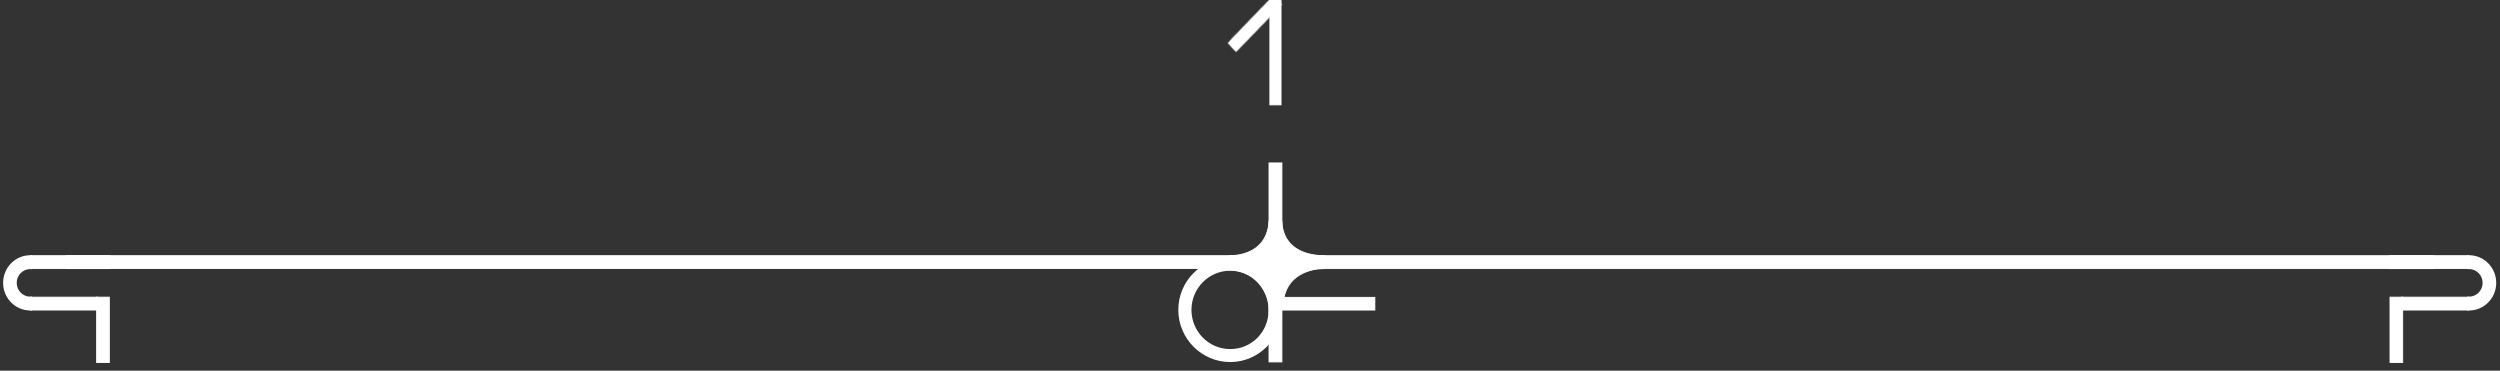 <svg width="290" height="43" viewBox="0 0 290 43" fill="none" xmlns="http://www.w3.org/2000/svg">
<rect x="0" y="0" width="290" height="43" fill="#333333" stroke="none"/>
<path d="M278.714 34.468V42.051H277.239V34.468H278.714Z" fill="white" stroke="white" stroke-width="0.102"/>
<rect x="277.193" y="29.657" width="9.177" height="1.498" fill="white" stroke="white" stroke-width="0.102"/>
<rect x="278.601" y="34.468" width="7.781" height="1.498" fill="white" stroke="white" stroke-width="0.102"/>
<mask id="path-4-outside-1_106_1373" maskUnits="userSpaceOnUse" x="285.319" y="28.709" width="5" height="8" fill="black">
<rect fill="white" x="285.319" y="28.709" width="5" height="8"/>
<path d="M286.417 29.709C288.097 29.709 289.459 31.098 289.459 32.811C289.459 34.524 288.097 35.913 286.417 35.914C286.384 35.914 286.351 35.912 286.319 35.911V34.507C286.351 34.509 286.384 34.513 286.417 34.513C287.338 34.513 288.085 33.751 288.085 32.812C288.085 31.873 287.338 31.11 286.417 31.11C286.384 31.11 286.351 31.113 286.319 31.115V29.71C286.351 29.709 286.384 29.709 286.417 29.709Z"/>
</mask>
<path d="M286.417 29.709C288.097 29.709 289.459 31.098 289.459 32.811C289.459 34.524 288.097 35.913 286.417 35.914C286.384 35.914 286.351 35.912 286.319 35.911V34.507C286.351 34.509 286.384 34.513 286.417 34.513C287.338 34.513 288.085 33.751 288.085 32.812C288.085 31.873 287.338 31.11 286.417 31.11C286.384 31.11 286.351 31.113 286.319 31.115V29.71C286.351 29.709 286.384 29.709 286.417 29.709Z" fill="white"/>
<path d="M286.417 29.709L286.417 29.606H286.416L286.417 29.709ZM289.459 32.811L289.562 32.811V32.811L289.459 32.811ZM286.417 35.914L286.416 36.016H286.417L286.417 35.914ZM286.319 35.911H286.216V36.01L286.316 36.013L286.319 35.911ZM286.319 34.507L286.325 34.405L286.216 34.399V34.507H286.319ZM286.417 34.513L286.416 34.616H286.417L286.417 34.513ZM288.085 32.812L288.188 32.812V32.812L288.085 32.812ZM286.417 31.11L286.417 31.007H286.416L286.417 31.11ZM286.319 31.115H286.216V31.223L286.325 31.217L286.319 31.115ZM286.319 29.71L286.316 29.608L286.216 29.611V29.71H286.319ZM286.417 29.709L286.416 29.811C288.038 29.811 289.357 31.153 289.357 32.811L289.459 32.811L289.562 32.811C289.562 31.043 288.155 29.606 286.417 29.606L286.417 29.709ZM289.459 32.811L289.357 32.811C289.357 34.469 288.038 35.811 286.416 35.811L286.417 35.914L286.417 36.016C288.155 36.016 289.562 34.579 289.562 32.811L289.459 32.811ZM286.417 35.914L286.417 35.811C286.386 35.811 286.358 35.809 286.322 35.808L286.319 35.911L286.316 36.013C286.344 36.014 286.382 36.016 286.416 36.016L286.417 35.914ZM286.319 35.911H286.421V34.507H286.319H286.216V35.911H286.319ZM286.319 34.507L286.313 34.61C286.336 34.611 286.38 34.616 286.416 34.616L286.417 34.513L286.417 34.411C286.387 34.411 286.366 34.407 286.325 34.405L286.319 34.507ZM286.417 34.513L286.417 34.616C287.396 34.615 288.188 33.806 288.188 32.812L288.085 32.812L287.983 32.812C287.983 33.697 287.279 34.411 286.416 34.411L286.417 34.513ZM288.085 32.812L288.188 32.812C288.188 31.818 287.396 31.008 286.417 31.007L286.417 31.11L286.416 31.212C287.279 31.212 287.983 31.927 287.983 32.812L288.085 32.812ZM286.417 31.11L286.416 31.007C286.38 31.007 286.341 31.011 286.313 31.012L286.319 31.115L286.325 31.217C286.361 31.215 286.388 31.212 286.417 31.212L286.417 31.11ZM286.319 31.115H286.421V29.71H286.319H286.216V31.115H286.319ZM286.319 29.71L286.322 29.813C286.354 29.812 286.386 29.811 286.417 29.811L286.417 29.709L286.416 29.606C286.382 29.606 286.348 29.607 286.316 29.608L286.319 29.71Z" fill="white" mask="url(#path-4-outside-1_106_1373)"/>
<mask id="path-6-inside-2_106_1373" fill="white">
<path d="M148.652 0.522L143.379 5.981L142.432 5L147.256 0H148.268L148.652 0.522Z"/>
</mask>
<path d="M148.652 0.522L143.379 5.981L142.432 5L147.256 0H148.268L148.652 0.522Z" fill="white"/>
<path d="M148.652 0.522L148.726 0.594L148.786 0.531L148.734 0.462L148.652 0.522ZM143.379 5.981L143.306 6.053L143.379 6.129L143.453 6.053L143.379 5.981ZM142.432 5L142.358 4.929L142.29 5L142.358 5.071L142.432 5ZM147.256 0V-0.102H147.213L147.183 -0.071L147.256 0ZM148.268 0L148.351 -0.061L148.32 -0.102H148.268V0ZM148.652 0.522L148.578 0.451L143.306 5.91L143.379 5.981L143.453 6.053L148.726 0.594L148.652 0.522ZM143.379 5.981L143.453 5.91L142.506 4.929L142.432 5L142.358 5.071L143.306 6.053L143.379 5.981ZM142.432 5L142.506 5.071L147.33 0.071L147.256 0L147.183 -0.071L142.358 4.929L142.432 5ZM147.256 0V0.102H148.268V0V-0.102H147.256V0ZM148.268 0L148.186 0.061L148.569 0.583L148.652 0.522L148.734 0.462L148.351 -0.061L148.268 0Z" fill="white" mask="url(#path-6-inside-2_106_1373)"/>
<rect x="148.601" y="0.052" width="12.113" height="1.294" transform="rotate(90 148.601 0.052)" fill="white" stroke="white" stroke-width="0.102"/>
<path d="M282.32 29.66V31.158H147.708V29.66H282.32Z" fill="white" stroke="white" stroke-width="0.102"/>
<path d="M11.209 34.468V42.051H12.684V34.468H11.209Z" fill="white" stroke="white" stroke-width="0.102"/>
<rect x="0.051" y="-0.051" width="9.177" height="1.498" transform="matrix(-1 0 0 1 12.781 29.709)" fill="white" stroke="white" stroke-width="0.102"/>
<rect x="0.051" y="-0.051" width="7.781" height="1.498" transform="matrix(-1 0 0 1 11.374 34.519)" fill="white" stroke="white" stroke-width="0.102"/>
<mask id="path-13-outside-3_106_1373" maskUnits="userSpaceOnUse" x="-0.396" y="28.709" width="5" height="8" fill="black">
<rect fill="white" x="-0.396" y="28.709" width="5" height="8"/>
<path d="M3.507 29.709C1.827 29.709 0.464 31.098 0.464 32.811C0.464 34.524 1.827 35.913 3.507 35.914C3.539 35.914 3.572 35.912 3.604 35.911V34.507C3.572 34.509 3.539 34.513 3.506 34.513C2.585 34.513 1.838 33.751 1.838 32.812C1.838 31.873 2.585 31.11 3.506 31.11C3.539 31.11 3.572 31.113 3.604 31.115V29.71C3.572 29.709 3.539 29.709 3.507 29.709Z"/>
</mask>
<path d="M3.507 29.709C1.827 29.709 0.464 31.098 0.464 32.811C0.464 34.524 1.827 35.913 3.507 35.914C3.539 35.914 3.572 35.912 3.604 35.911V34.507C3.572 34.509 3.539 34.513 3.506 34.513C2.585 34.513 1.838 33.751 1.838 32.812C1.838 31.873 2.585 31.11 3.506 31.11C3.539 31.11 3.572 31.113 3.604 31.115V29.71C3.572 29.709 3.539 29.709 3.507 29.709Z" fill="white"/>
<path d="M3.507 29.709L3.507 29.606H3.507L3.507 29.709ZM0.464 32.811L0.361 32.811V32.811L0.464 32.811ZM3.507 35.914L3.507 36.016H3.507L3.507 35.914ZM3.604 35.911H3.707V36.01L3.608 36.013L3.604 35.911ZM3.604 34.507L3.598 34.405L3.707 34.399V34.507H3.604ZM3.506 34.513V34.616H3.506L3.506 34.513ZM1.838 32.812L1.735 32.812V32.812L1.838 32.812ZM3.506 31.11L3.506 31.007H3.506V31.11ZM3.604 31.115H3.707V31.224L3.598 31.217L3.604 31.115ZM3.604 29.71L3.608 29.608L3.707 29.611V29.71H3.604ZM3.507 29.709L3.507 29.811C1.885 29.811 0.566 31.153 0.566 32.811L0.464 32.811L0.361 32.811C0.362 31.043 1.768 29.606 3.507 29.606L3.507 29.709ZM0.464 32.811L0.566 32.811C0.566 34.469 1.885 35.811 3.507 35.811L3.507 35.914L3.507 36.016C1.768 36.016 0.361 34.579 0.361 32.811L0.464 32.811ZM3.507 35.914L3.507 35.811C3.537 35.811 3.565 35.809 3.601 35.808L3.604 35.911L3.608 36.013C3.579 36.014 3.542 36.016 3.507 36.016L3.507 35.914ZM3.604 35.911H3.502V34.507H3.604H3.707V35.911H3.604ZM3.604 34.507L3.611 34.61C3.587 34.611 3.542 34.616 3.506 34.616V34.513V34.411C3.535 34.411 3.557 34.407 3.598 34.405L3.604 34.507ZM3.506 34.513L3.506 34.616C2.526 34.615 1.736 33.806 1.735 32.812L1.838 32.812L1.94 32.812C1.941 33.697 2.643 34.411 3.506 34.411L3.506 34.513ZM1.838 32.812L1.735 32.812C1.736 31.818 2.526 31.008 3.506 31.007L3.506 31.11L3.506 31.212C2.643 31.212 1.94 31.927 1.94 32.812L1.838 32.812ZM3.506 31.11V31.007C3.543 31.007 3.582 31.011 3.611 31.012L3.604 31.115L3.598 31.217C3.562 31.215 3.535 31.212 3.506 31.212V31.11ZM3.604 31.115H3.502V29.71H3.604H3.707V31.115H3.604ZM3.604 29.71L3.601 29.813C3.569 29.812 3.538 29.811 3.507 29.811L3.507 29.709L3.507 29.606C3.541 29.606 3.575 29.607 3.608 29.608L3.604 29.71Z" fill="white" mask="url(#path-13-outside-3_106_1373)"/>
<path d="M7.681 29.657V31.155H147.588V29.657H7.681Z" fill="white" stroke="white" stroke-width="0.102"/>
<mask id="path-16-outside-4_106_1373" maskUnits="userSpaceOnUse" x="135.786" y="28.997" width="13" height="14" fill="black">
<rect fill="white" x="135.786" y="28.997" width="13" height="14"/>
<path d="M142.707 29.997C145.957 29.997 148.592 32.66 148.592 35.946C148.592 39.231 145.957 41.895 142.707 41.895C139.456 41.895 136.786 39.231 136.786 35.946C136.786 32.66 139.456 29.997 142.707 29.997ZM142.707 31.3C140.167 31.3 138.107 33.381 138.107 35.948C138.107 38.515 140.167 40.596 142.707 40.596C145.246 40.596 147.255 38.562 147.255 35.996C147.255 33.429 145.246 31.3 142.707 31.3Z"/>
</mask>
<path d="M142.707 29.997C145.957 29.997 148.592 32.66 148.592 35.946C148.592 39.231 145.957 41.895 142.707 41.895C139.456 41.895 136.786 39.231 136.786 35.946C136.786 32.66 139.456 29.997 142.707 29.997ZM142.707 31.3C140.167 31.3 138.107 33.381 138.107 35.948C138.107 38.515 140.167 40.596 142.707 40.596C145.246 40.596 147.255 38.562 147.255 35.996C147.255 33.429 145.246 31.3 142.707 31.3Z" fill="white"/>
<path d="M142.707 29.997L142.707 29.894H142.707V29.997ZM148.592 35.946H148.695V35.946L148.592 35.946ZM142.707 41.895V41.998H142.707L142.707 41.895ZM136.786 35.946L136.683 35.946V35.946H136.786ZM142.707 31.3L142.707 31.198H142.707V31.3ZM138.107 35.948L138.004 35.948V35.948H138.107ZM142.707 40.596V40.699H142.707L142.707 40.596ZM147.255 35.996L147.358 35.996V35.996H147.255ZM142.707 29.997L142.707 30.099C145.9 30.099 148.49 32.716 148.49 35.946L148.592 35.946L148.695 35.946C148.695 32.605 146.015 29.894 142.707 29.894L142.707 29.997ZM148.592 35.946H148.49C148.49 39.176 145.9 41.792 142.707 41.793L142.707 41.895L142.707 41.998C146.015 41.997 148.695 39.287 148.695 35.946H148.592ZM142.707 41.895V41.793C139.512 41.793 136.888 39.175 136.888 35.946H136.786H136.683C136.683 39.288 139.399 41.998 142.707 41.998V41.895ZM136.786 35.946L136.888 35.946C136.888 32.717 139.512 30.099 142.707 30.099V29.997V29.894C139.399 29.894 136.683 32.604 136.683 35.946L136.786 35.946ZM142.707 31.3V31.198C140.109 31.198 138.005 33.325 138.004 35.948L138.107 35.948L138.209 35.948C138.21 33.437 140.224 31.403 142.707 31.403V31.3ZM138.107 35.948H138.004C138.004 38.57 140.109 40.699 142.707 40.699V40.596V40.494C140.224 40.494 138.209 38.459 138.209 35.948H138.107ZM142.707 40.596L142.707 40.699C145.304 40.698 147.358 38.618 147.358 35.996L147.255 35.996L147.153 35.996C147.153 38.507 145.188 40.493 142.707 40.494L142.707 40.596ZM147.255 35.996H147.358C147.358 33.376 145.307 31.198 142.707 31.198L142.707 31.3L142.707 31.403C145.186 31.403 147.153 33.482 147.153 35.996H147.255Z" fill="white" mask="url(#path-16-outside-4_106_1373)"/>
<rect x="148.587" y="34.492" width="10.898" height="1.476" fill="white" stroke="white" stroke-width="0.102"/>
<path d="M148.702 41.983L147.204 41.983L147.204 18.9L148.702 18.9L148.702 41.983Z" fill="white" stroke="white" stroke-width="0.102"/>
<path d="M148.194 30.459V25.61H147.206L147.204 25.659C147.104 27.422 146.295 28.419 145.346 28.977C144.393 29.538 143.293 29.659 142.612 29.659H142.562V30.459H148.194Z" fill="white" stroke="white" stroke-width="0.102"/>
<path d="M147.748 30.459V25.716H148.699L148.702 25.764C148.808 27.524 149.685 28.495 150.714 29.028C151.746 29.563 152.933 29.659 153.655 29.659H153.706V30.459H147.748Z" fill="white" stroke="white" stroke-width="0.102"/>
<path d="M147.912 30.352V35.27H148.854L148.857 35.222C148.958 33.512 149.781 32.498 150.748 31.91C151.717 31.32 152.834 31.158 153.515 31.158H153.566V30.352H147.912Z" fill="white" stroke="white" stroke-width="0.102"/>
<path d="M148.004 30.352V34.619H147.07L147.059 34.583C146.214 31.953 143.923 31.309 142.602 31.309H142.551V30.352H148.004Z" fill="white" stroke="white" stroke-width="0.102"/>
</svg>
